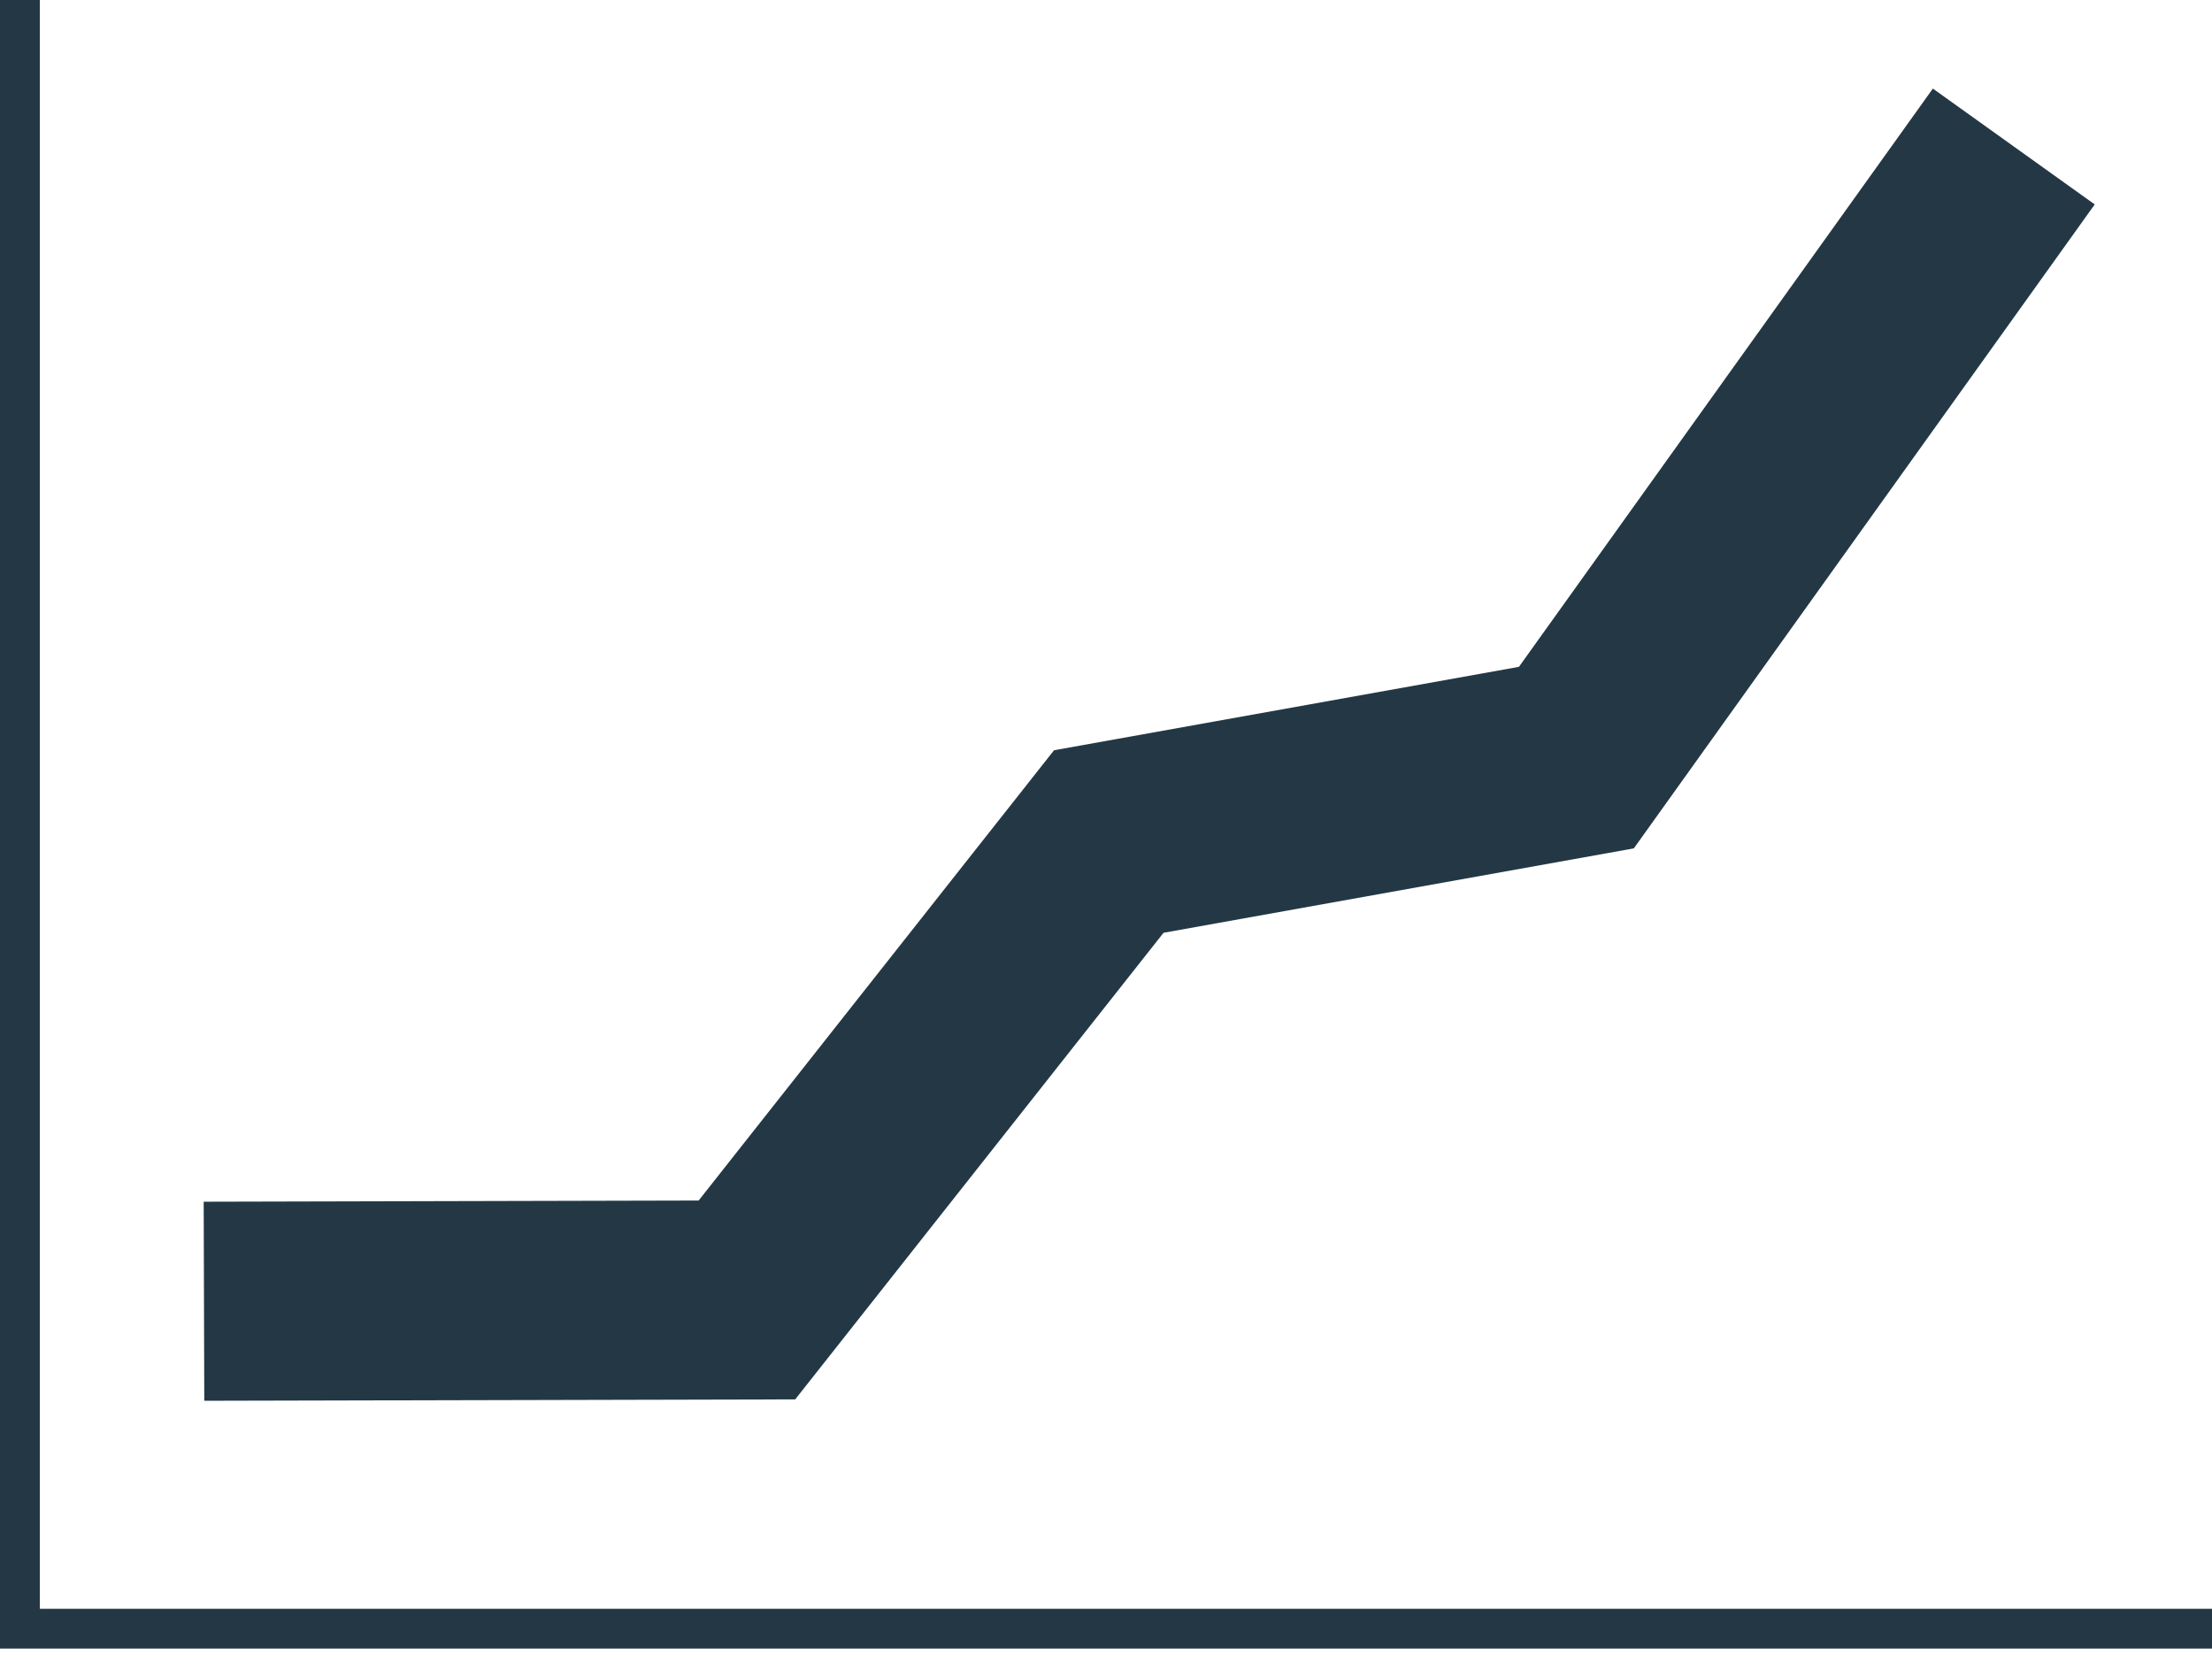<svg xmlns="http://www.w3.org/2000/svg" width="183" height="137" viewBox="0 0 183 137" fill="none"><path d="M3.294 133.124V0H0V136.418H183V133.124H3.294Z" fill="#233844"></path><path d="M65.788 115.796L96.26 77.186L135.166 70.202L173.298 16.916L159.907 7.33L125.662 55.18L87.201 62.082L57.799 99.341L16.851 99.439L16.9 115.911L65.788 115.796Z" fill="#233844"></path></svg>